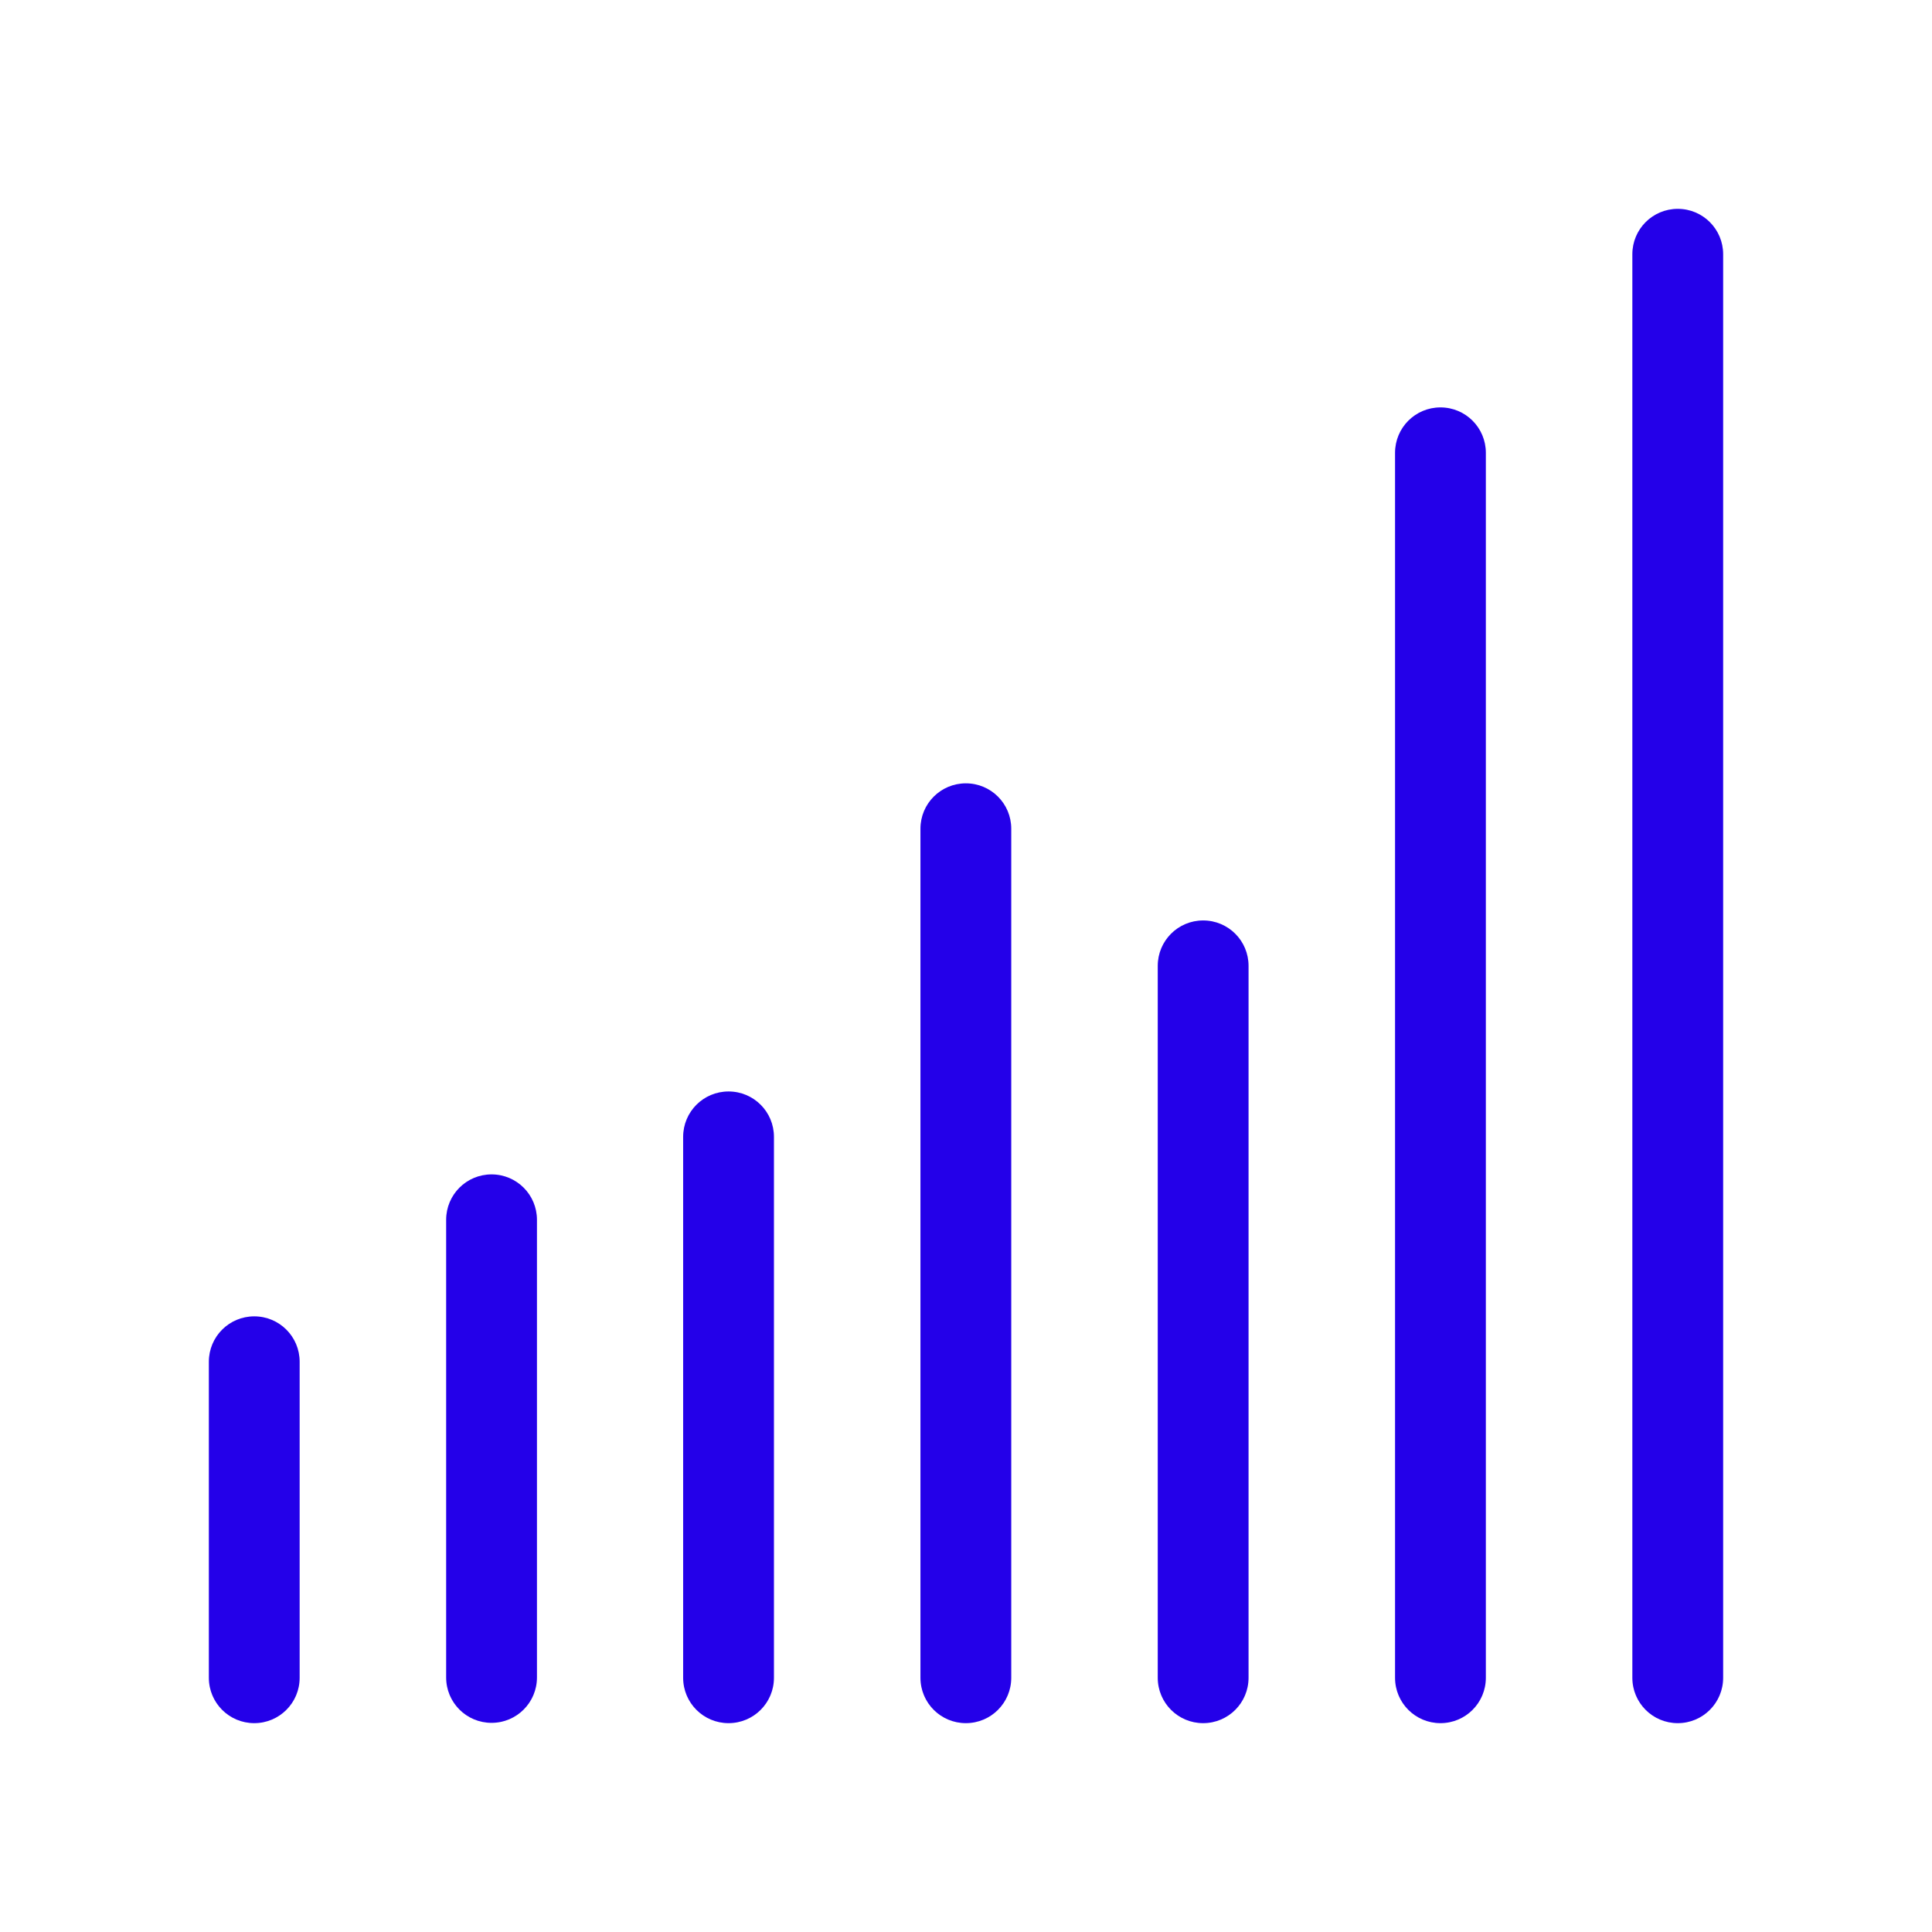 <?xml version="1.0" encoding="UTF-8"?>
<svg id="Capa_2" data-name="Capa 2" xmlns="http://www.w3.org/2000/svg" viewBox="0 0 63.83 63.83">
  <defs>
    <style>
      .cls-1 {
        fill: none;
      }

      .cls-1, .cls-2 {
        stroke-width: 0px;
      }

      .cls-2 {
        fill: #2400e9;
      }
    </style>
  </defs>
  <g id="Capa_1-2" data-name="Capa 1">
    <g>
      <g>
        <path class="cls-2" d="M8.4,43.49c-.83,0-1.5.67-1.5,1.5v10.44c0,.83.67,1.5,1.5,1.5s1.5-.67,1.5-1.5v-10.44c0-.83-.67-1.5-1.5-1.5Z"/>
        <path class="cls-2" d="M16.24,38.8c-.83,0-1.5.67-1.5,1.5v15.12c0,.83.67,1.5,1.5,1.5s1.5-.67,1.5-1.5v-15.12c0-.83-.67-1.5-1.5-1.5Z"/>
        <path class="cls-2" d="M24.07,36.06c-.83,0-1.5.67-1.5,1.5v17.87c0,.83.67,1.5,1.5,1.5s1.5-.67,1.5-1.5v-17.87c0-.83-.67-1.5-1.5-1.5Z"/>
        <path class="cls-2" d="M31.91,25.88c-.83,0-1.5.67-1.5,1.5v28.05c0,.83.67,1.5,1.5,1.5s1.5-.67,1.5-1.5v-28.05c0-.83-.67-1.5-1.5-1.5Z"/>
        <path class="cls-2" d="M39.75,30.41c-.83,0-1.5.67-1.5,1.5v23.52c0,.83.67,1.5,1.5,1.5s1.5-.67,1.5-1.5v-23.52c0-.83-.67-1.5-1.5-1.5Z"/>
        <path class="cls-2" d="M47.59,13.46c-.83,0-1.5.67-1.5,1.5v40.47c0,.83.67,1.5,1.5,1.5s1.5-.67,1.5-1.5V14.96c0-.83-.67-1.5-1.5-1.5Z"/>
        <path class="cls-2" d="M55.43,6.9c-.83,0-1.5.67-1.5,1.5v47.03c0,.83.67,1.5,1.5,1.5s1.5-.67,1.5-1.5V8.4c0-.83-.67-1.5-1.5-1.5Z"/>
      </g>
      <rect class="cls-1" width="63.83" height="63.83"/>
    </g>
  </g>
</svg>